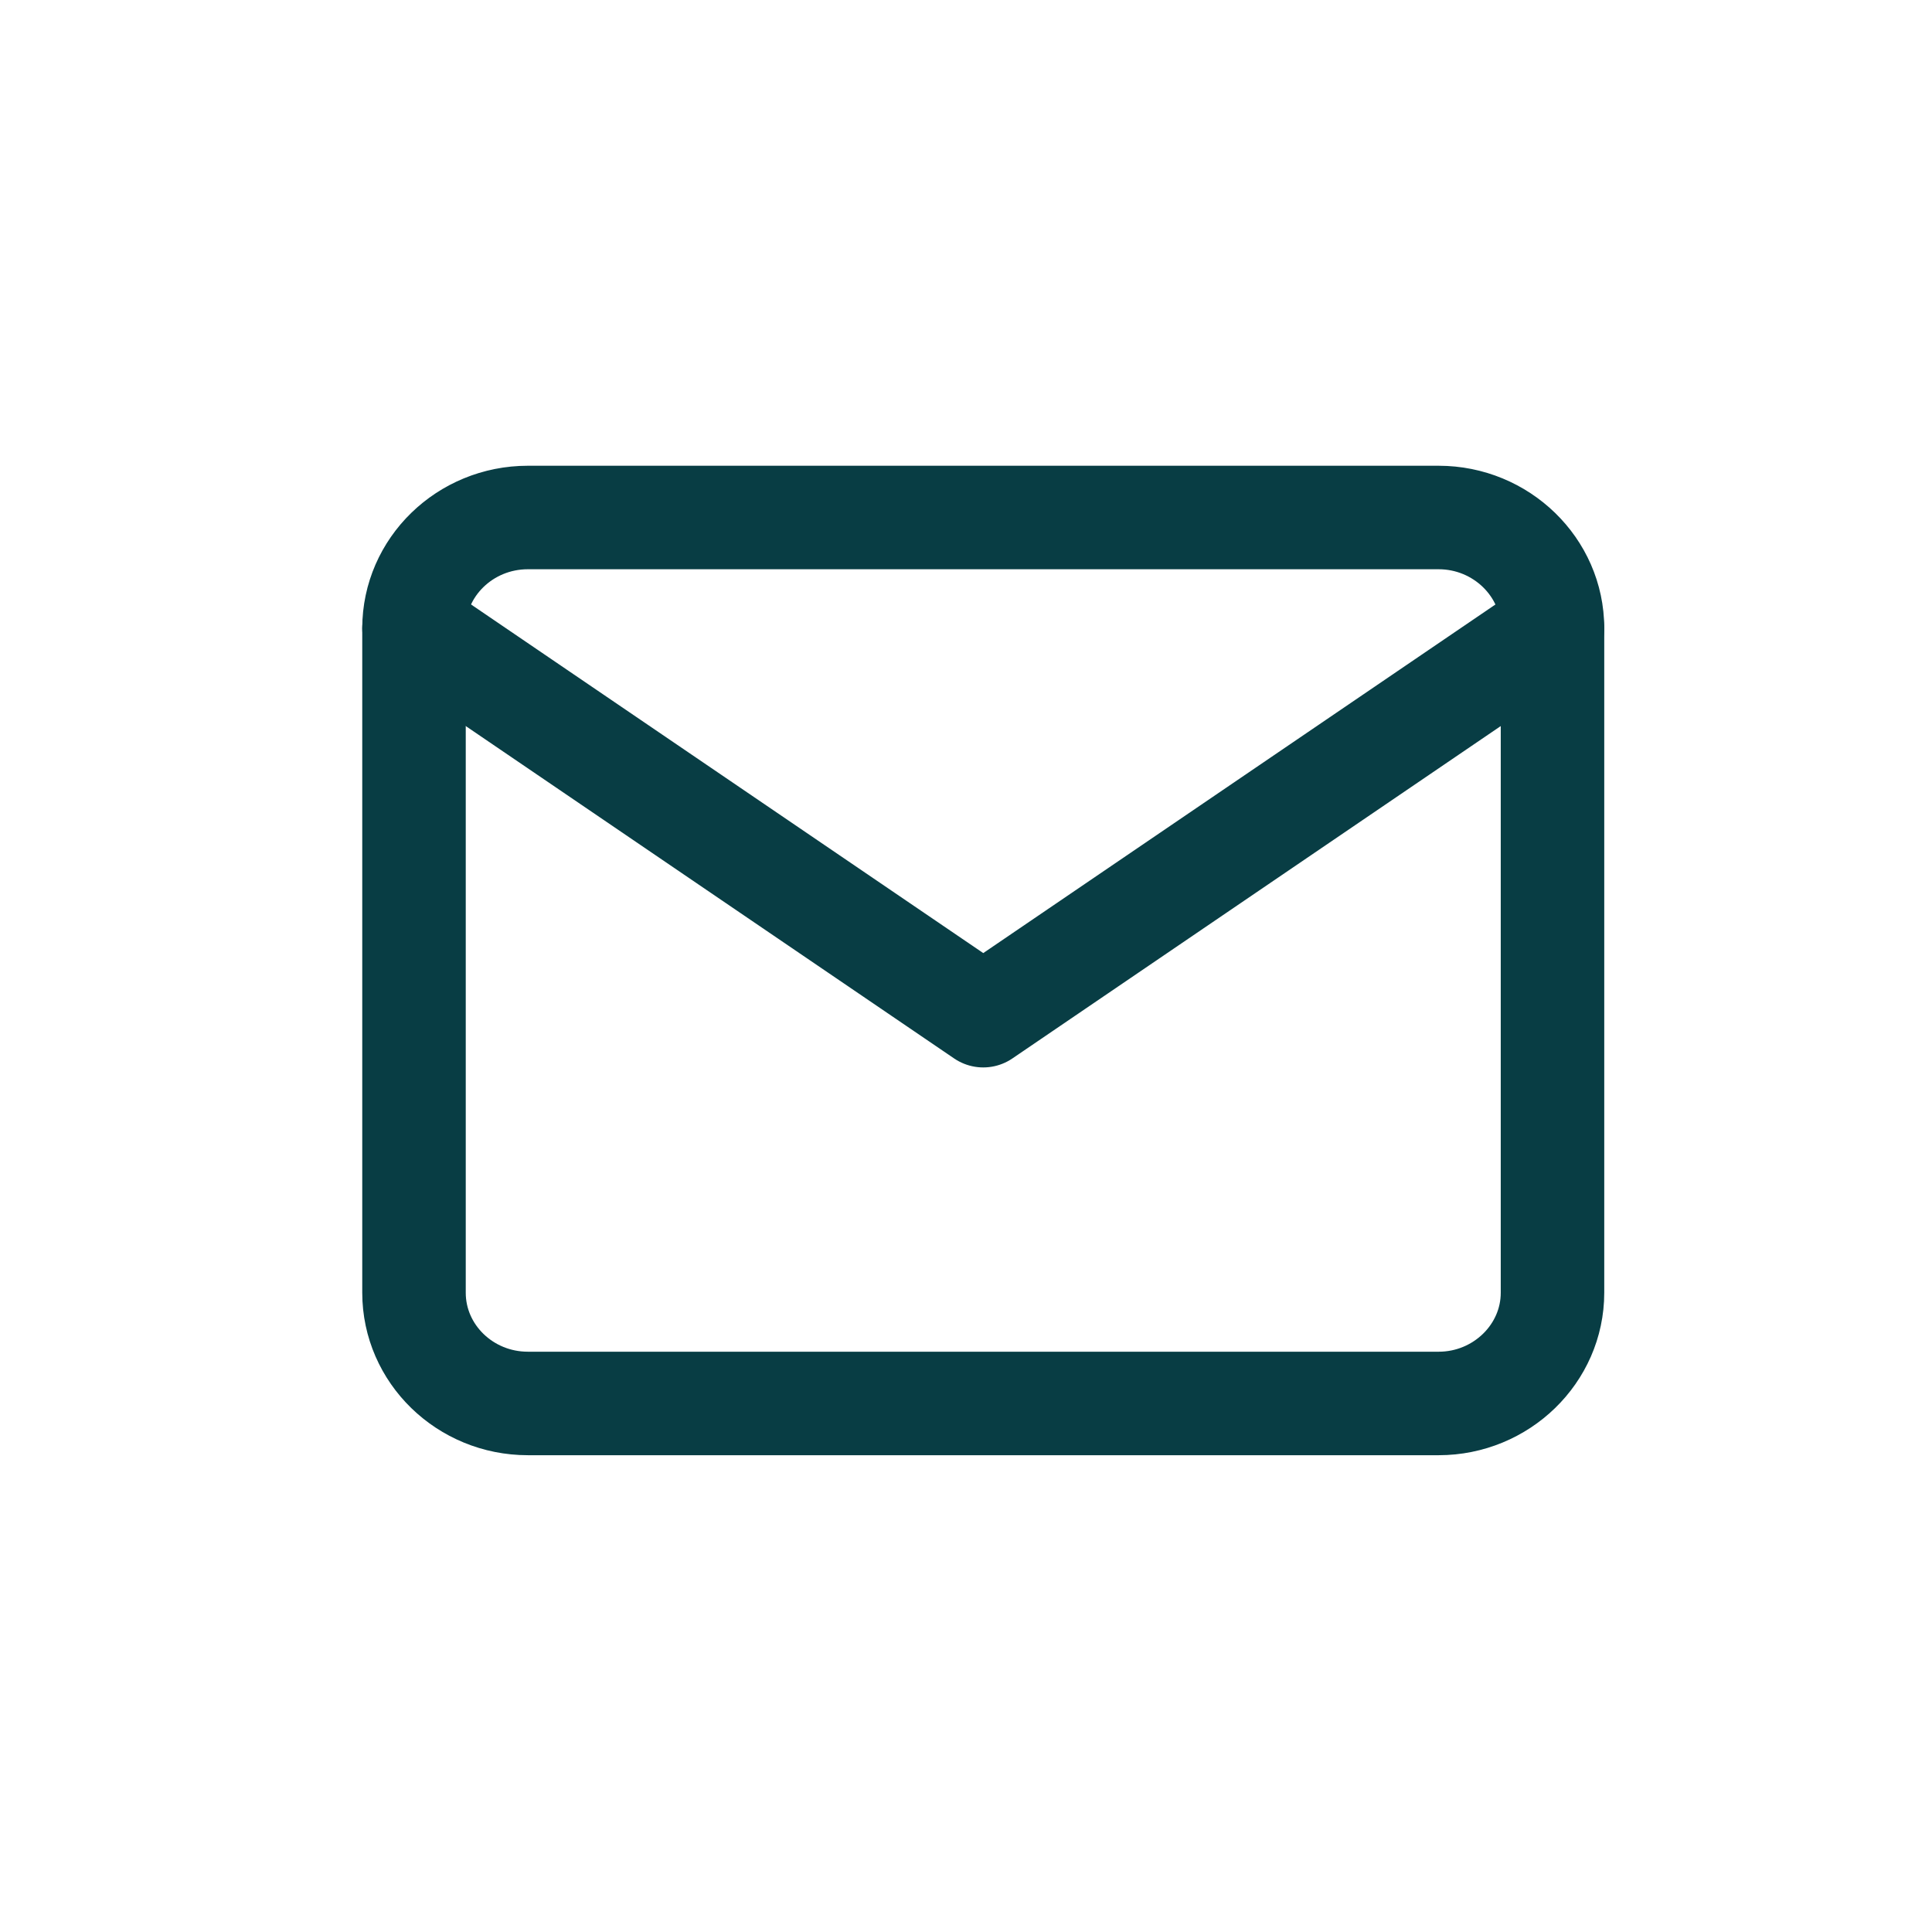 <svg id="Capa_1" xmlns="http://www.w3.org/2000/svg" version="1.1" viewBox="0 0 56 56">
  <defs>
    <style>
      .st0 {
        fill: none;
        stroke: #083d44;
        stroke-linecap: round;
        stroke-linejoin: round;
        stroke-width: 3px;
      }
    </style>
  </defs>
  <path class="st0" d="M15.3,15h26.4c1.81,0,3.3,1.44,3.3,3.21v19.26c0,1.77-1.49,3.21-3.3,3.21H15.3c-1.82,0-3.3-1.44-3.3-3.21v-19.26c0-1.77,1.48-3.21,3.3-3.21Z"/>
  <path class="st0" d="M45,18.21l-16.5,11.23-16.5-11.23"/>
</svg>